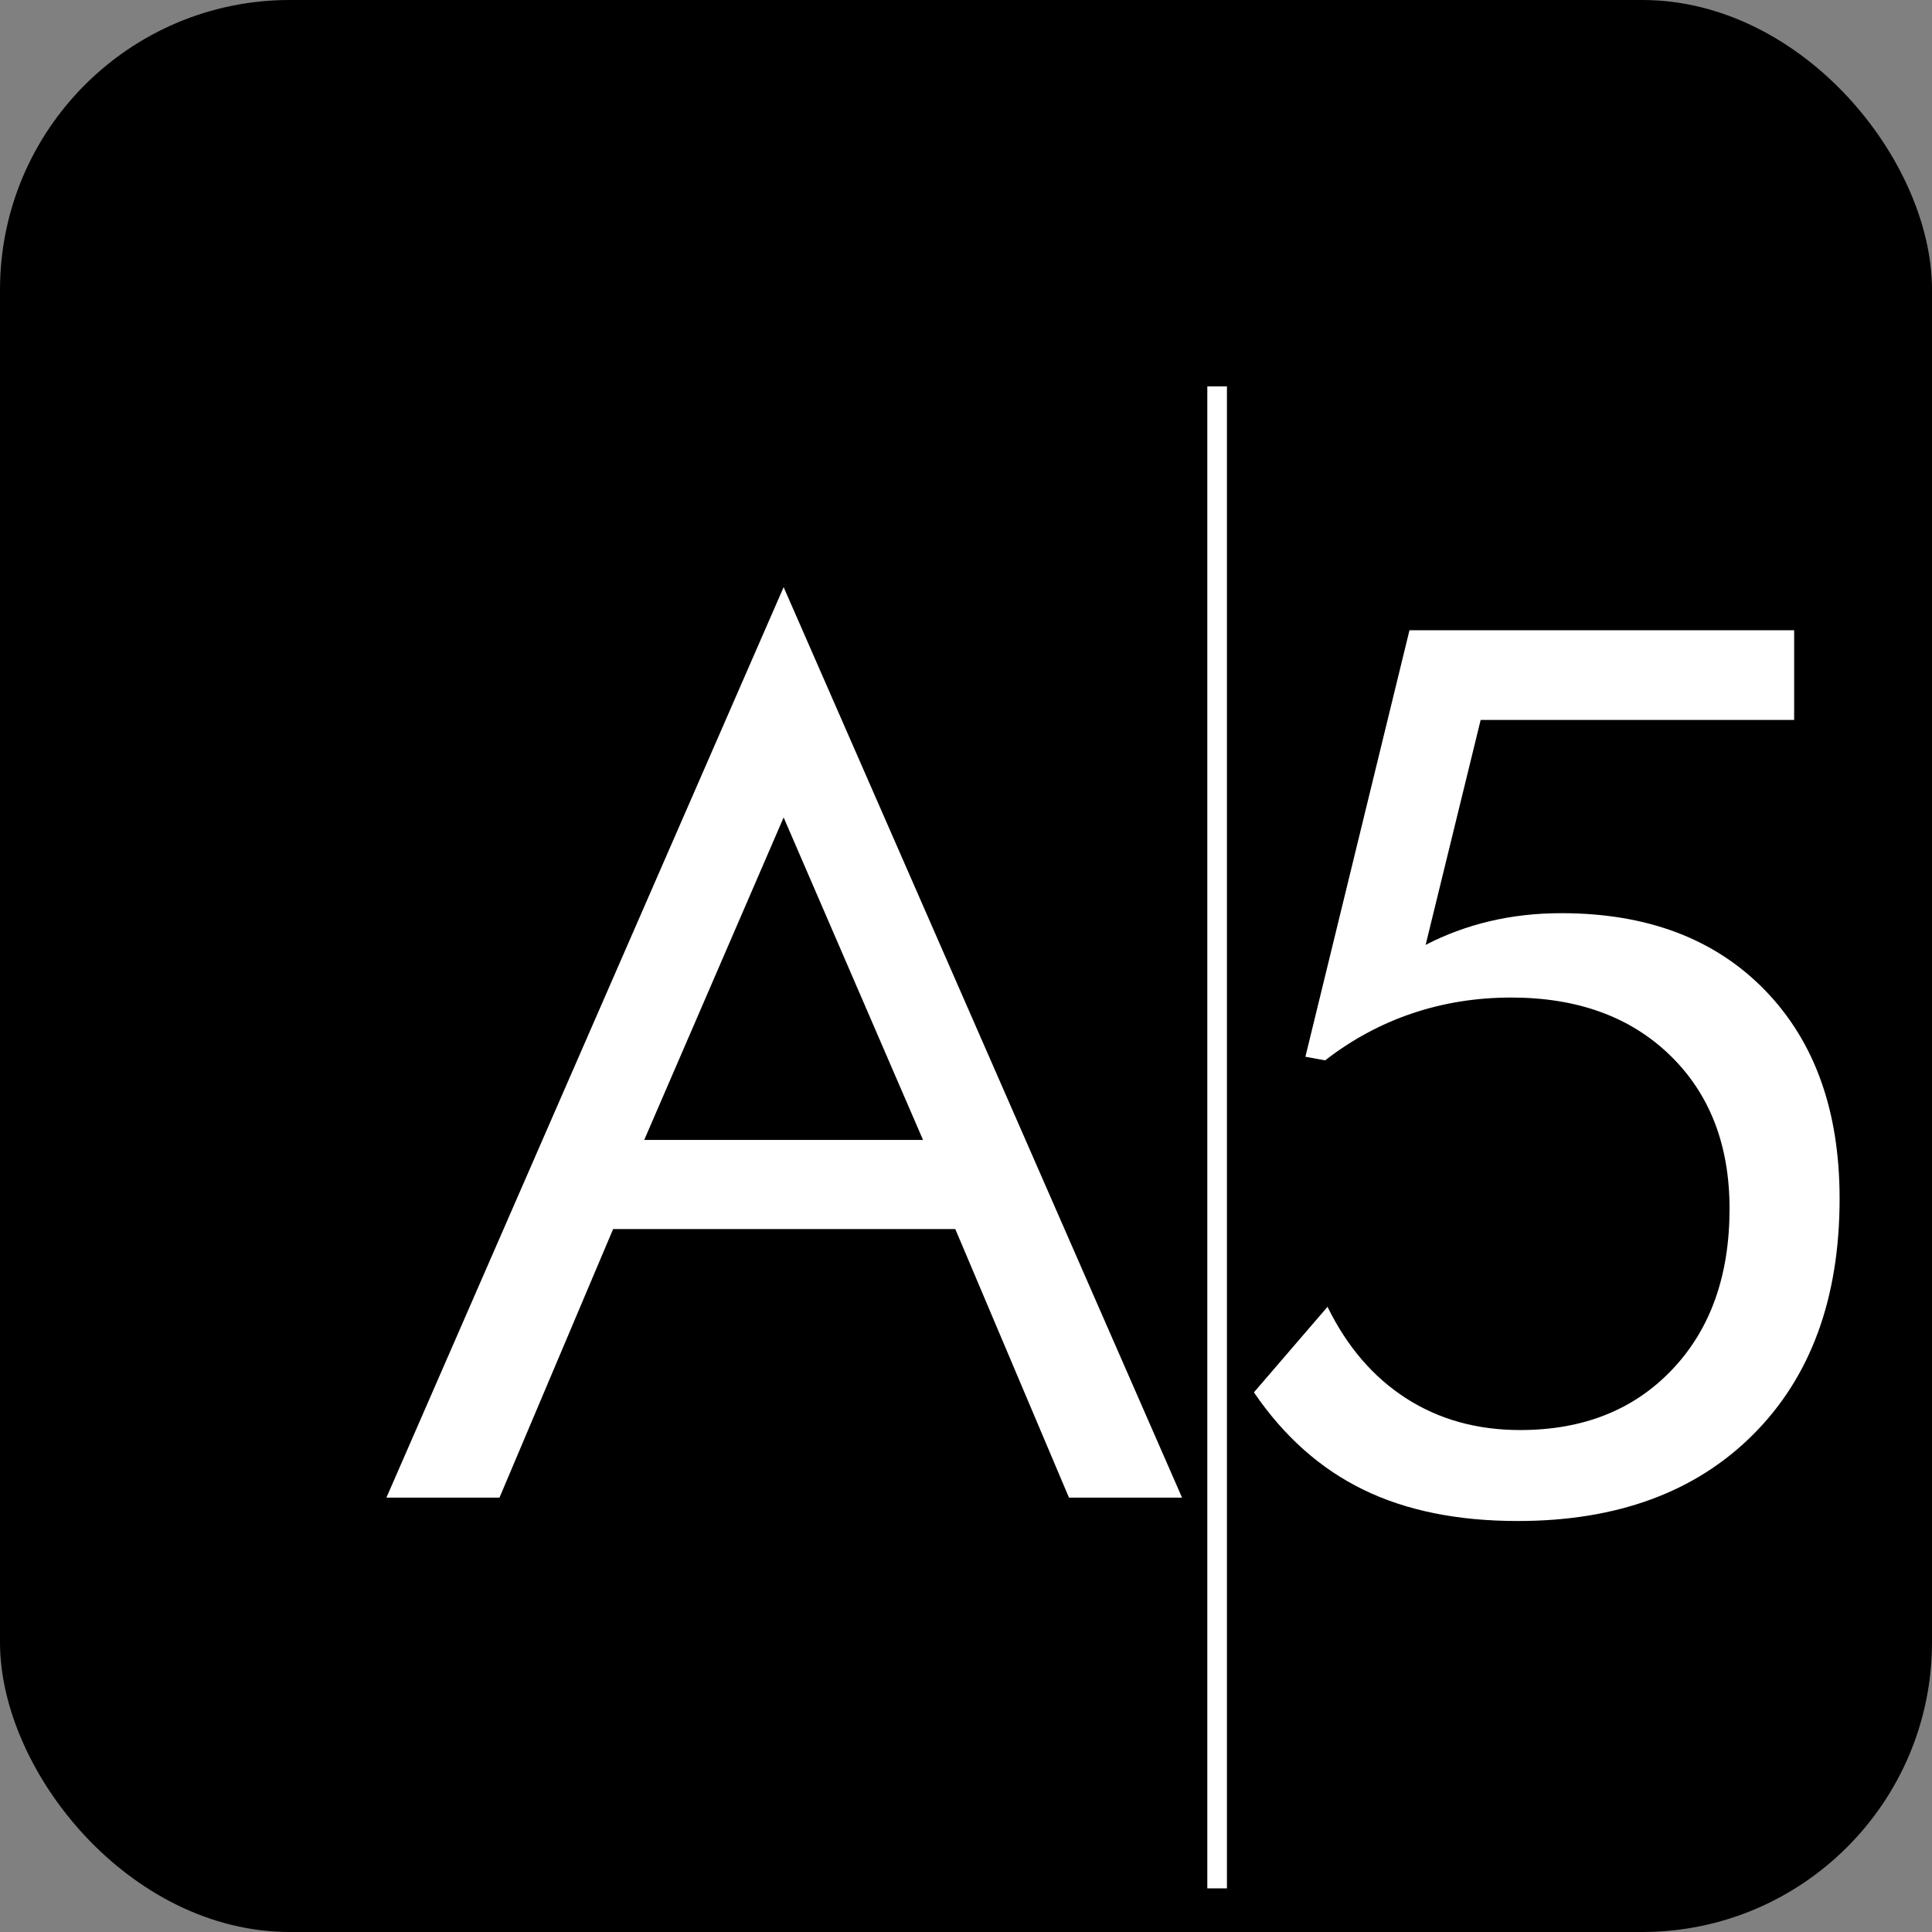 <?xml version="1.0" encoding="UTF-8"?> <svg xmlns="http://www.w3.org/2000/svg" xmlns:xlink="http://www.w3.org/1999/xlink" xmlns:svgjs="http://svgjs.dev/svgjs" version="1.1" width="1000" height="1000"><rect width="100%" height="100%" fill="#808080" stroke="none"/><g clip-path="url(#SvgjsClipPath1273)"><rect width="1000" height="1000" fill="#000000"></rect><g transform="matrix(7.317,0,0,7.317,200,200)"><svg xmlns="http://www.w3.org/2000/svg" xmlns:xlink="http://www.w3.org/1999/xlink" xmlns:svgjs="http://svgjs.dev/svgjs" version="1.1" width="82pt" height="82pt"><svg xmlns="http://www.w3.org/2000/svg" xmlns:xlink="http://www.w3.org/1999/xlink" style="isolation:isolate" viewBox="0 0 82 82" width="82pt" height="82pt"><rect x="0" y="0" width="82" height="82" transform="matrix(1,0,0,1,0,0)" fill="none"></rect><g><path d=" M 21.075 22.869 L 13.679 39.978 L 28.47 39.978 L 21.075 22.869 Z M 21.075 10.65 L 42.213 58.957 L 36.214 58.957 L 30.182 44.706 L 12.029 44.706 L 5.999 58.957 L 0 58.957 L 21.075 10.65 Z " fill="rgb(255,255,255)"></path><path d=" M 49.804 35.757 L 48.757 35.565 L 54.279 12.936 L 74.687 12.936 L 74.687 17.697 L 58.055 17.697 L 55.136 29.63 C 56.193 29.081 57.326 28.662 58.532 28.376 C 59.737 28.09 61.007 27.948 62.34 27.948 C 66.89 27.948 70.486 29.309 73.132 32.028 C 75.776 34.746 77.099 38.433 77.099 43.088 C 77.099 48.377 75.57 52.55 72.512 55.608 C 69.455 58.666 65.292 60.196 60.024 60.196 C 56.828 60.196 54.093 59.64 51.82 58.529 C 49.544 57.418 47.614 55.7 46.026 53.37 L 49.93 48.832 C 50.966 50.948 52.359 52.568 54.104 53.689 C 55.849 54.81 57.865 55.37 60.15 55.37 C 63.494 55.37 66.182 54.302 68.213 52.165 C 70.244 50.029 71.26 47.182 71.26 43.628 C 71.26 40.242 70.206 37.529 68.101 35.485 C 65.995 33.444 63.187 32.424 59.675 32.424 C 57.834 32.424 56.082 32.704 54.422 33.264 C 52.761 33.825 51.221 34.656 49.804 35.757 Z " fill="rgb(255,255,255)"></path><path d=" M 44.594 79.686 L 43.553 79.686 L 43.553 0 L 44.594 0 L 44.594 79.686 Z " fill="rgb(255,255,255)"></path></g></svg></svg></g></g><defs><clipPath id="SvgjsClipPath1273"><rect width="1000" height="1000" x="0" y="0" rx="150" ry="150"></rect></clipPath></defs></svg> 